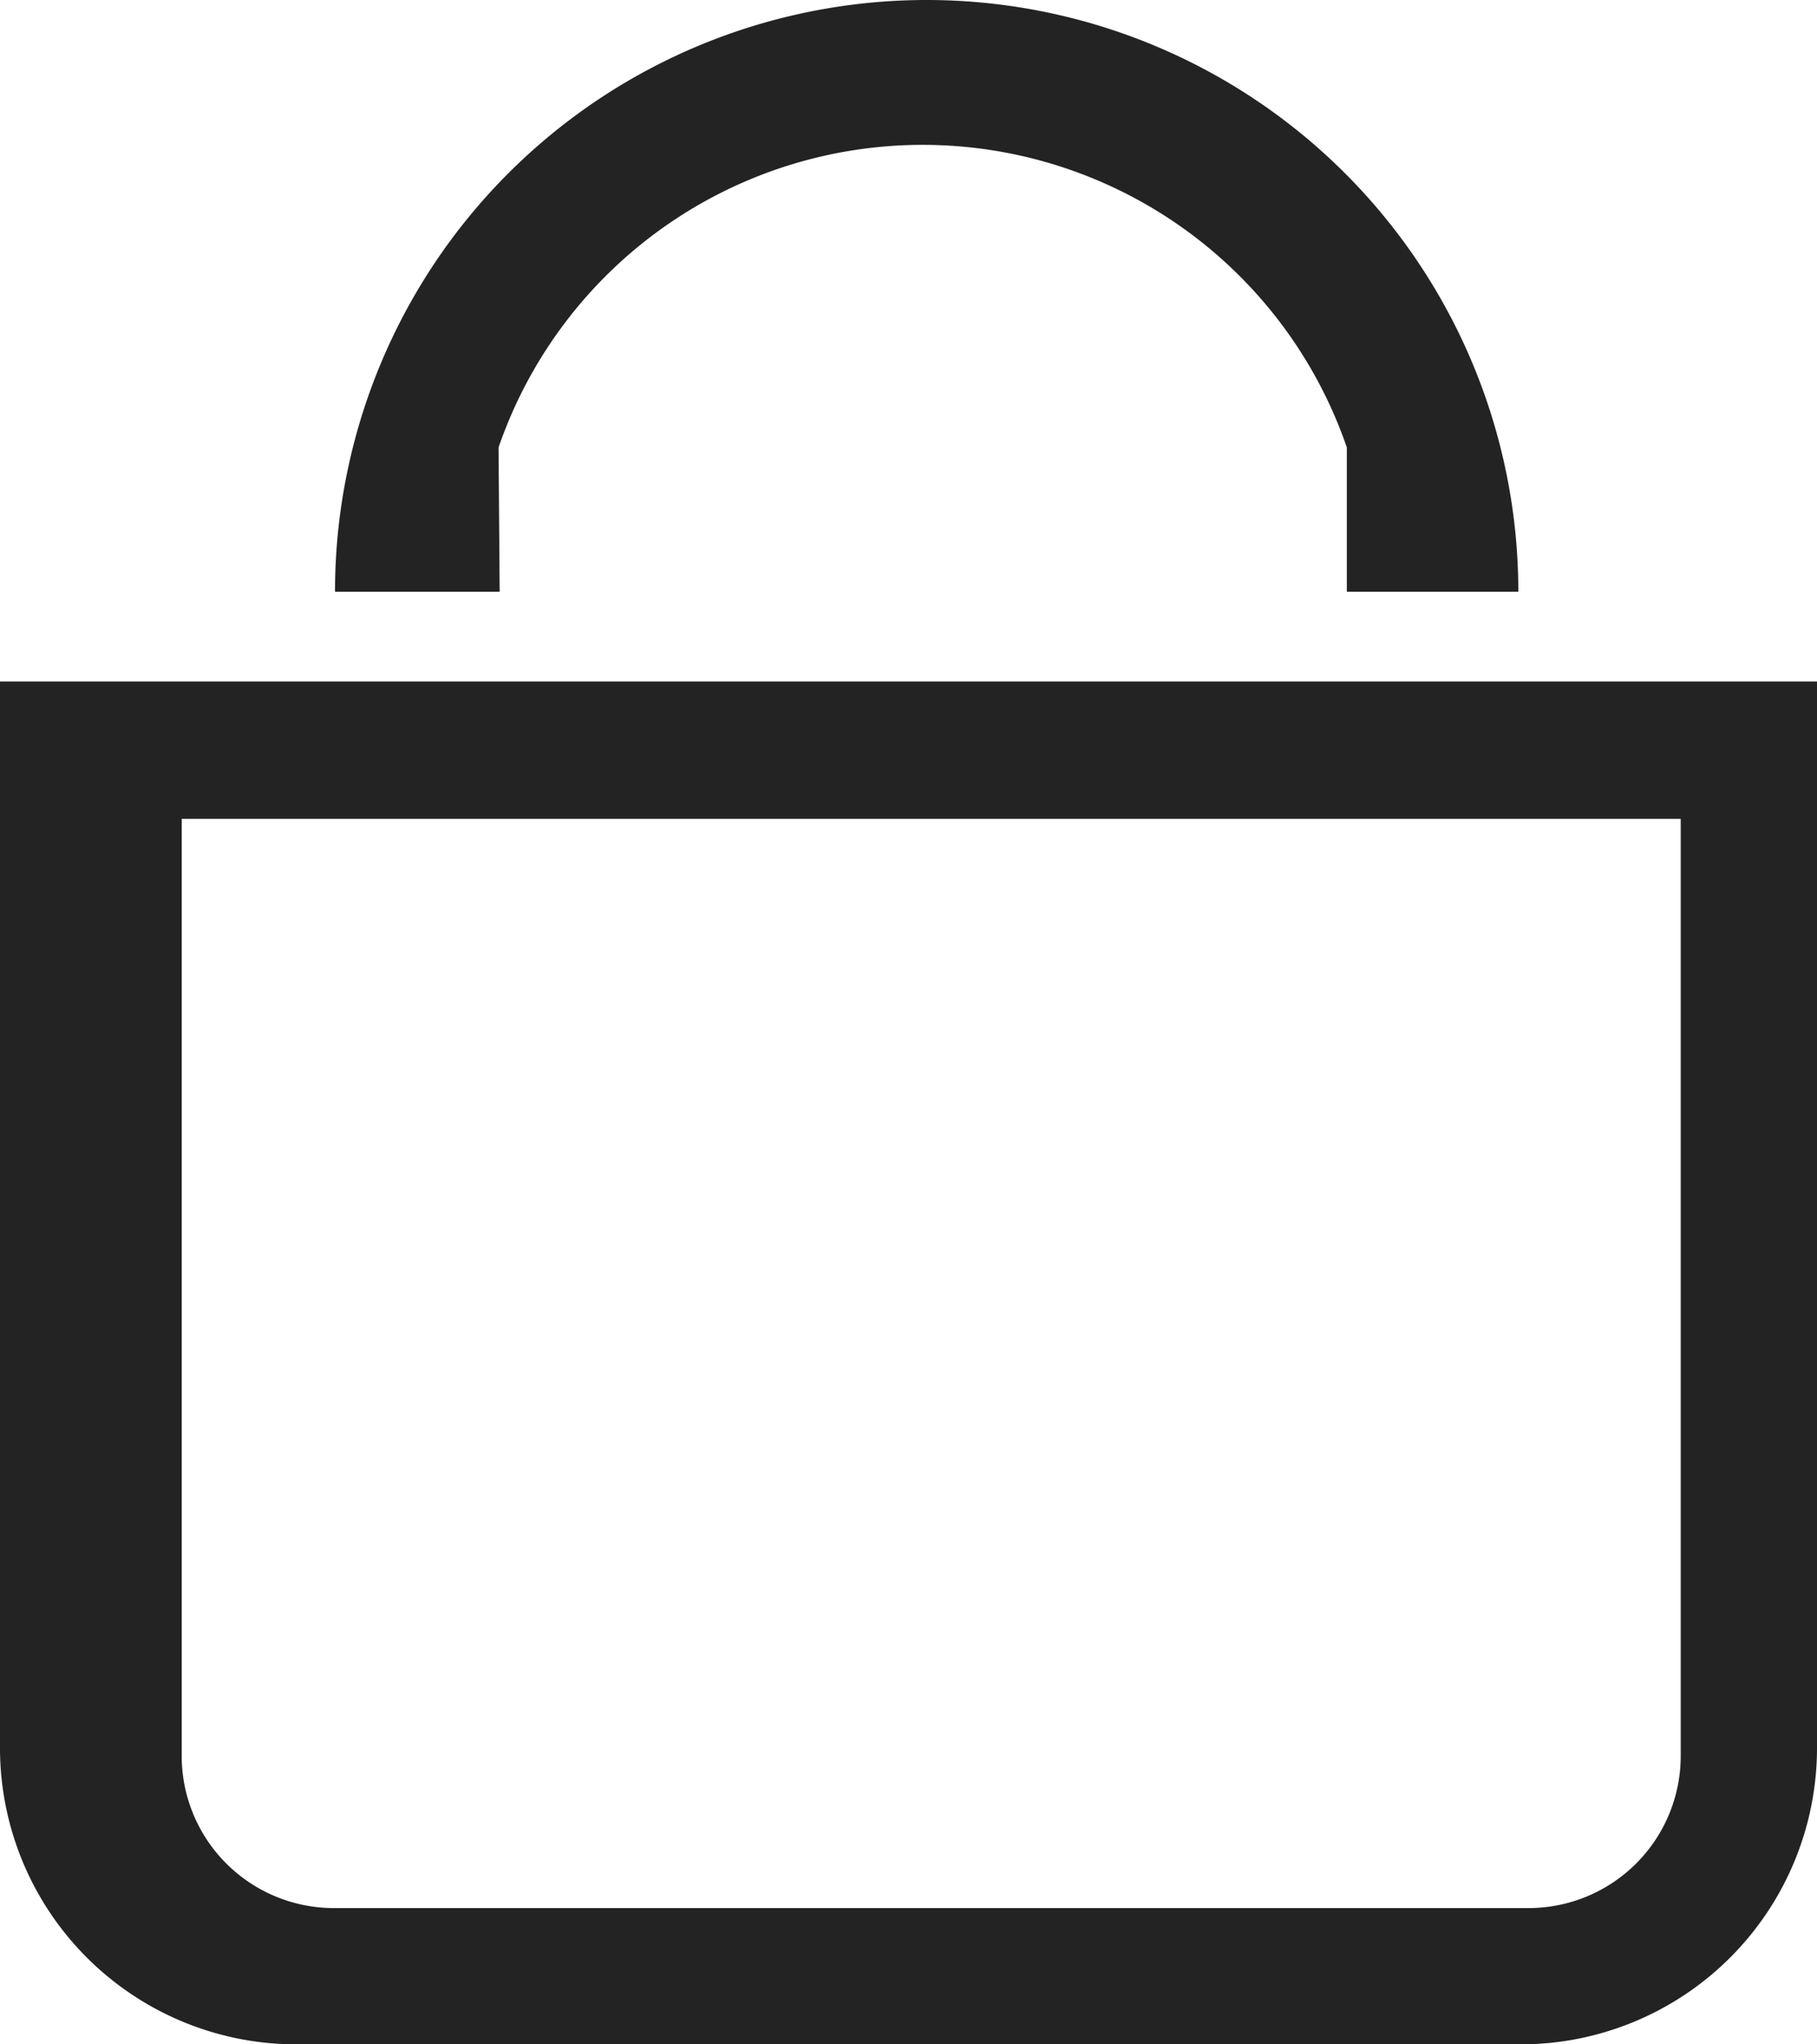 <svg xmlns="http://www.w3.org/2000/svg" viewBox="0 0 16 18"><g id="ff0b4bb5-3531-48f4-aebf-c2009be609fa" data-name="Capa 2"><g id="efac17ec-a967-40f9-8c96-69368e545a5c" data-name="Capa 2"><path d="M14.8,7.21v8.25a1.34,1.34,0,0,1-1.34,1.34H2.94A1.34,1.34,0,0,1,1.6,15.46V7.21H14.8M7.2,6H0v9.38A2.61,2.61,0,0,0,2.61,18H13.39A2.61,2.61,0,0,0,16,15.39V6H7.2" fill="#232323"/><path d="M4.39,3.94a3.95,3.95,0,0,1,7.47,0l0,1.27h1.51a5.21,5.21,0,0,0-10.42,0H4.4Z" fill="#232323"/></g></g></svg>
